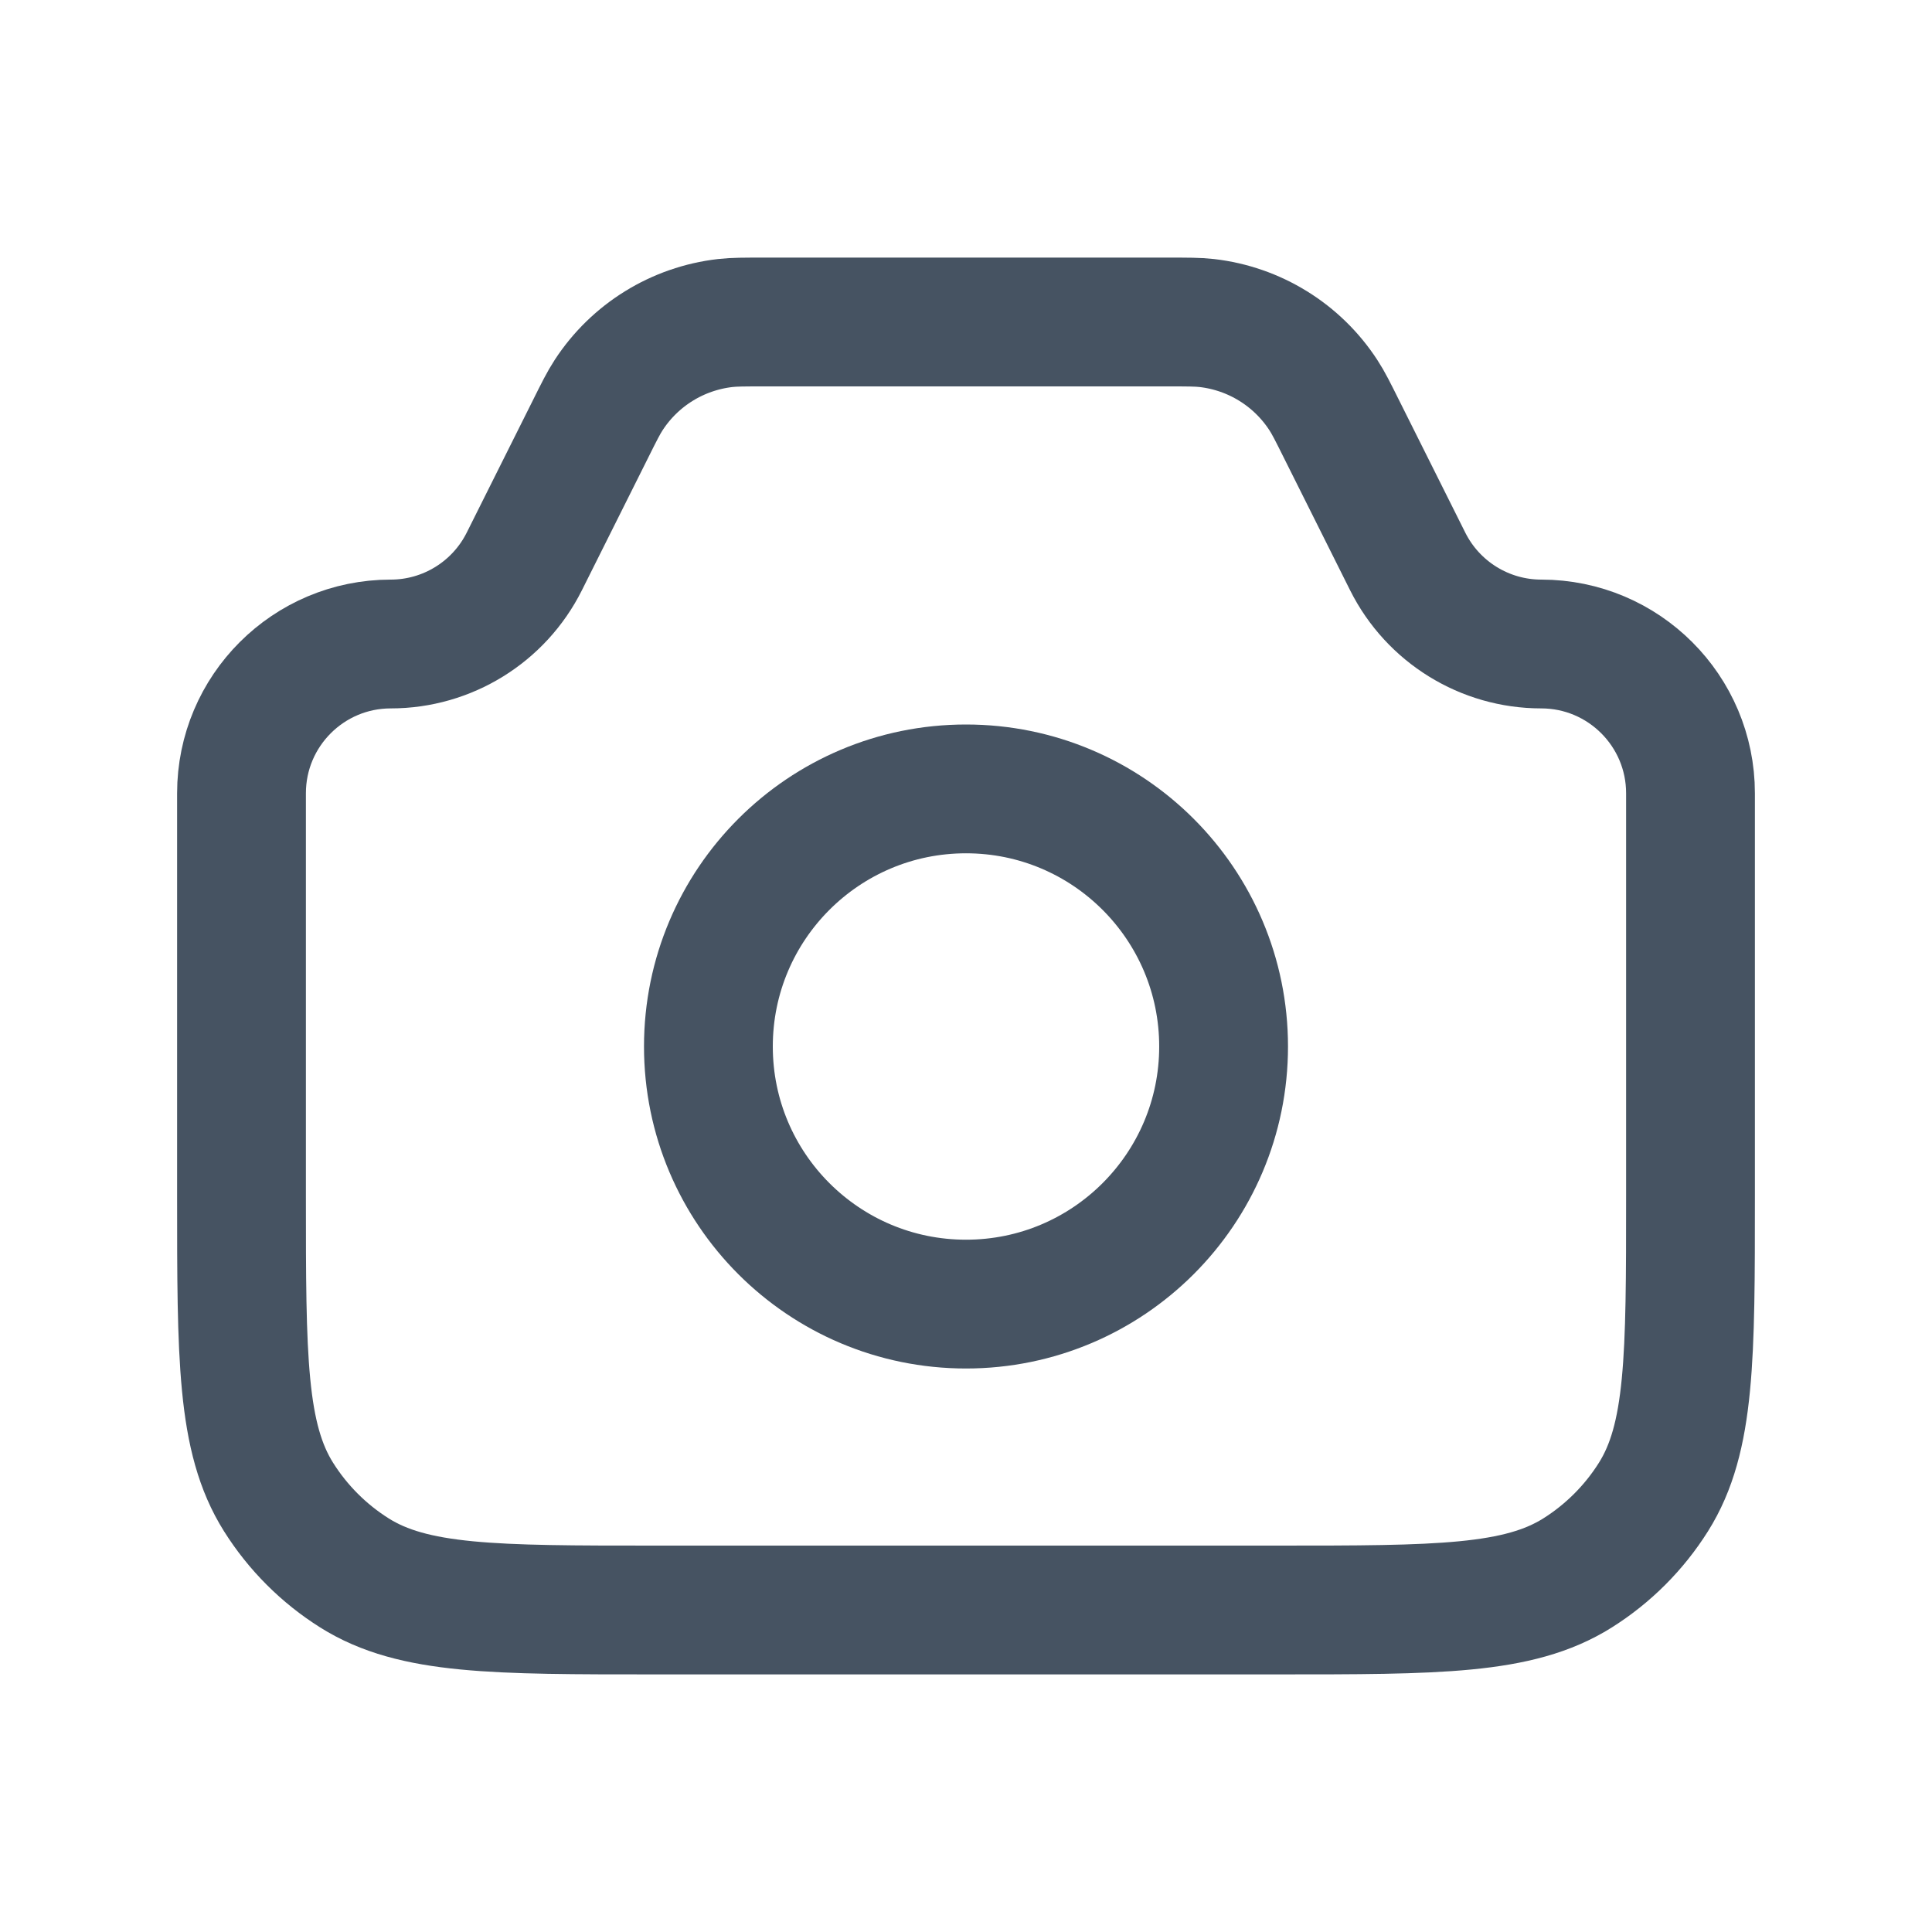 <svg xmlns="http://www.w3.org/2000/svg" width="30" height="30" viewBox="0 0 30 30" fill="none">
  <path d="M3.75 12.318C3.75 11.038 4.788 10 6.068 10V10C6.945 10 7.748 9.504 8.141 8.719L9.167 6.667C9.304 6.392 9.373 6.254 9.451 6.135C9.857 5.511 10.521 5.101 11.261 5.016C11.402 5 11.556 5 11.863 5H18.137C18.444 5 18.598 5 18.739 5.016C19.479 5.101 20.143 5.511 20.549 6.135C20.627 6.254 20.696 6.392 20.833 6.667L21.859 8.719C22.252 9.504 23.055 10 23.932 10V10C25.212 10 26.25 11.038 26.25 12.318V18.571C26.25 21.077 26.25 22.33 25.675 23.245C25.375 23.722 24.972 24.125 24.495 24.425C23.58 25 22.327 25 19.821 25H10.179C7.673 25 6.42 25 5.505 24.425C5.028 24.125 4.625 23.722 4.325 23.245C3.75 22.33 3.75 21.077 3.75 18.571V12.318Z" stroke="#465362" stroke-width="2"/>
  <circle cx="15" cy="16.25" r="4" stroke="#465362" stroke-width="2"/>
</svg>